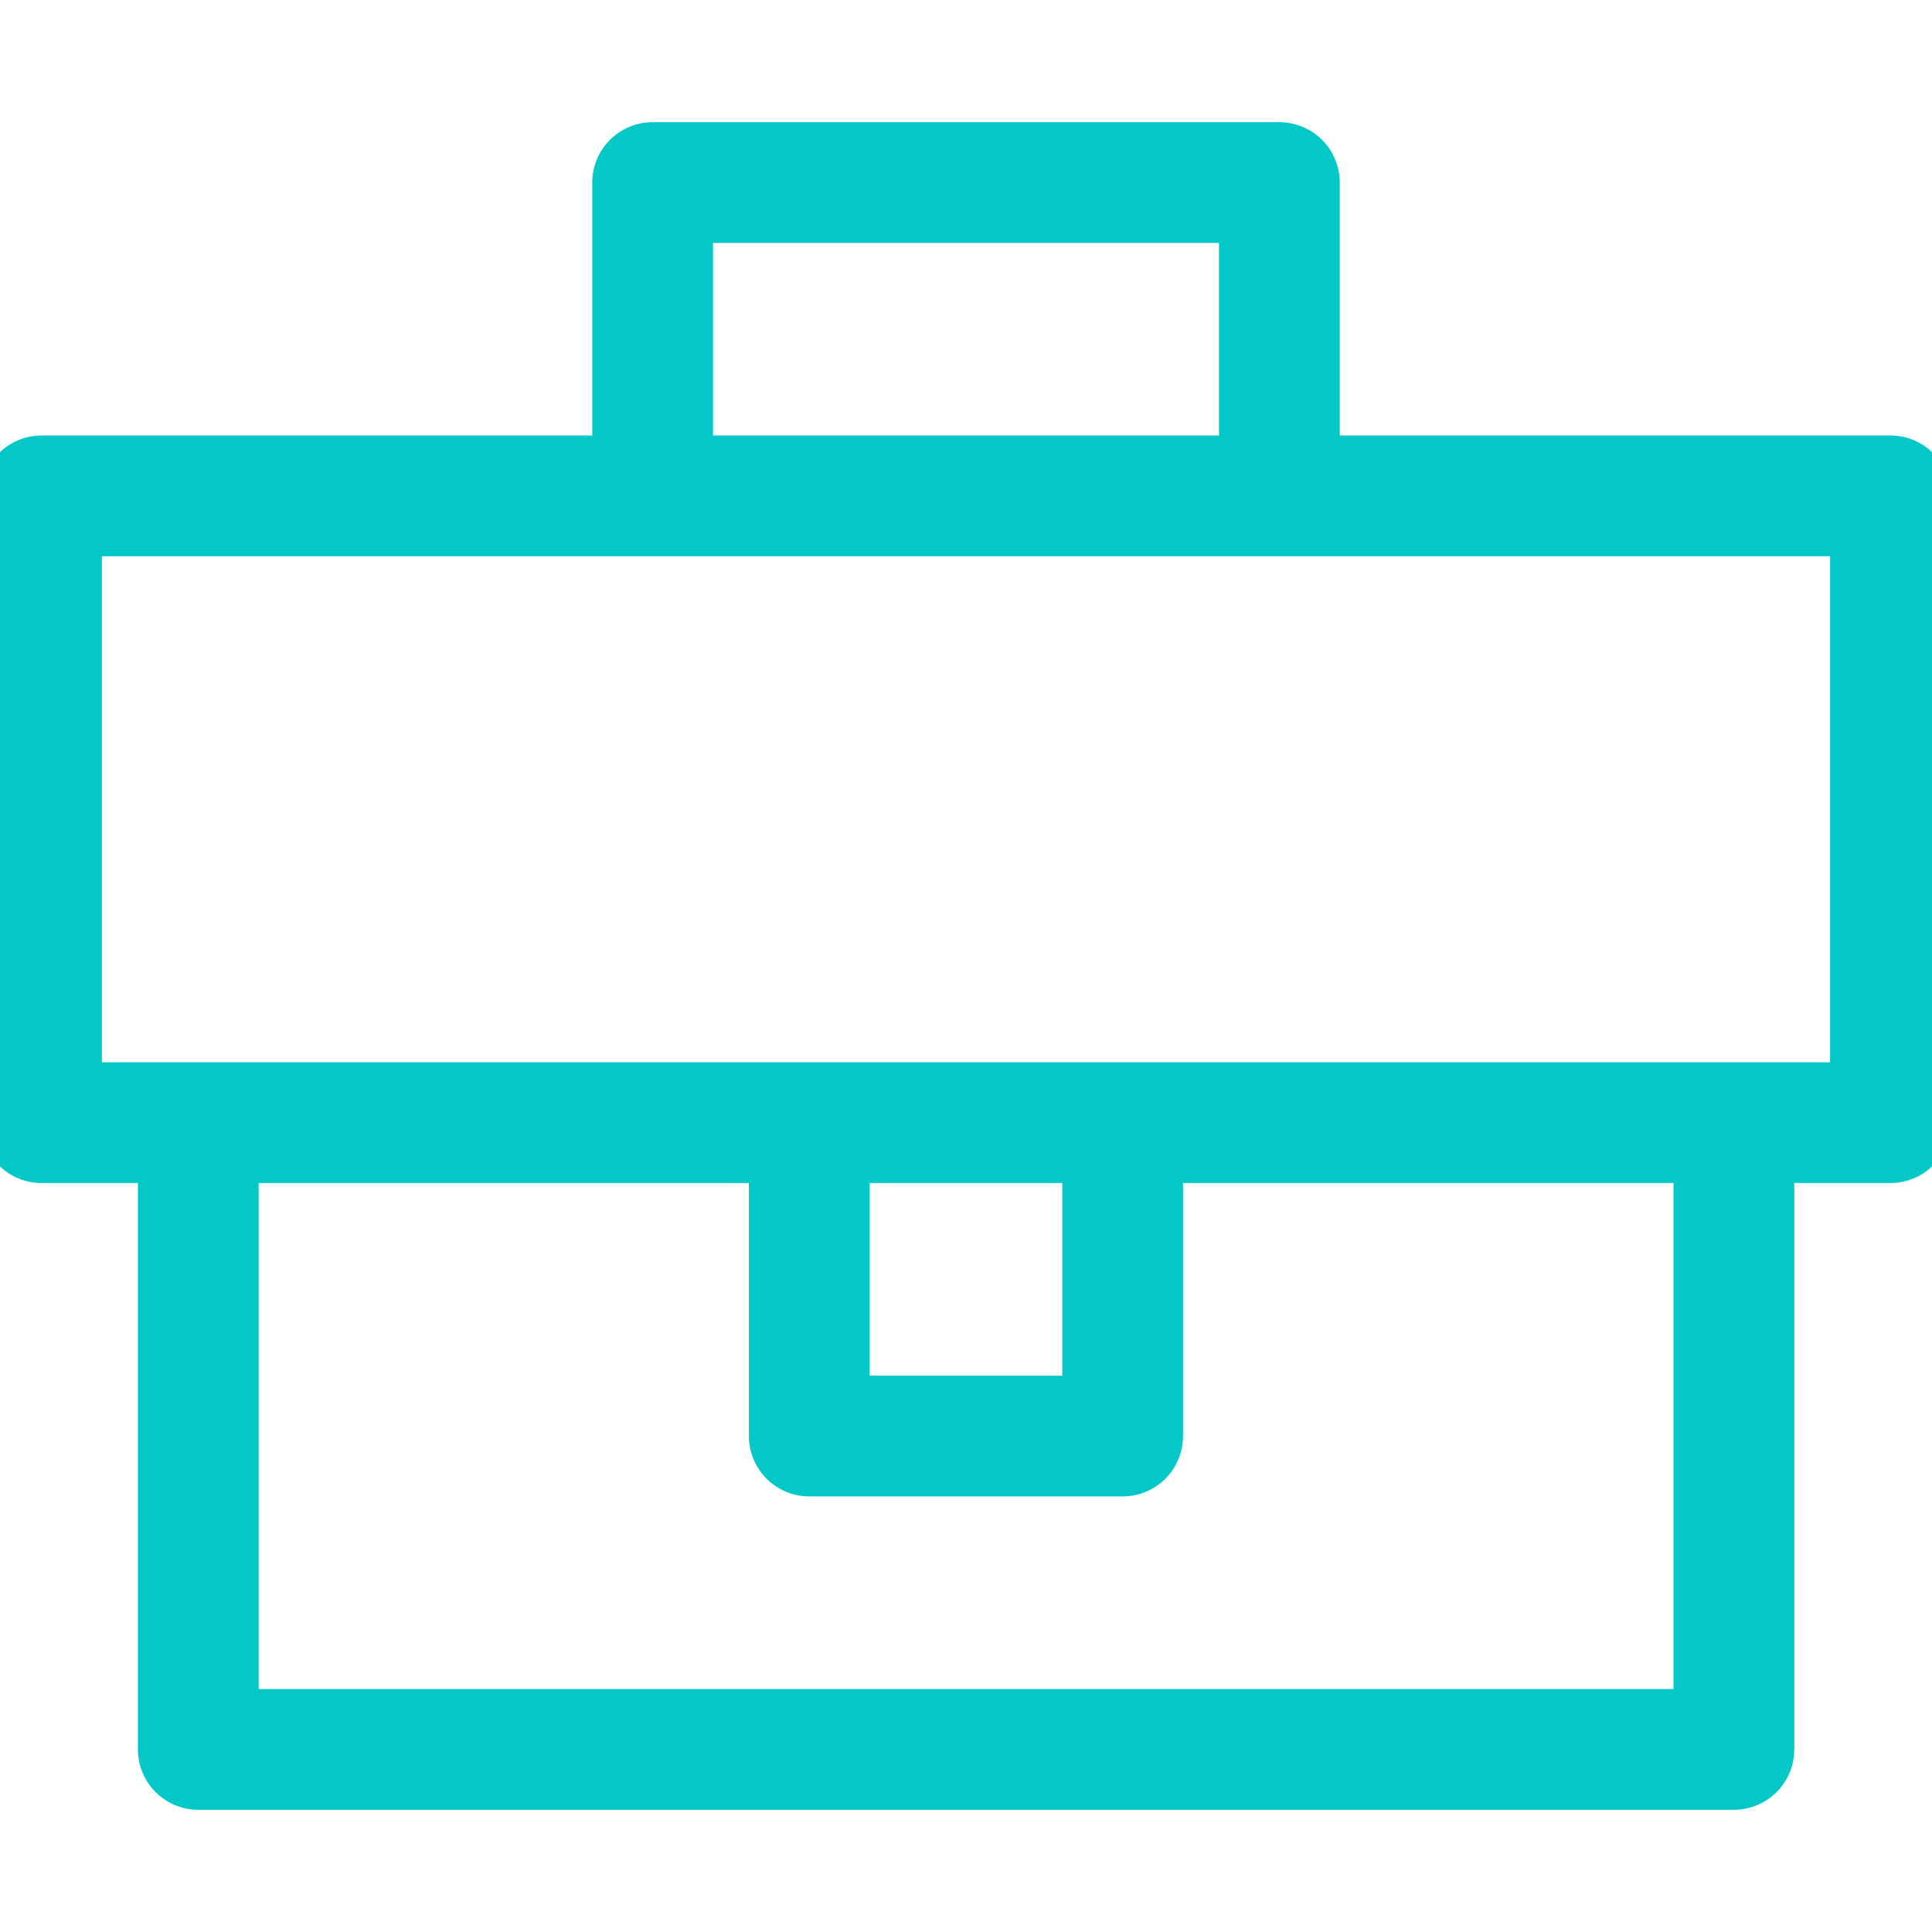 <svg width="24" height="24" viewBox="0 0 24 24" fill="none" xmlns="http://www.w3.org/2000/svg">
<g clip-path="url(#clip0_3341_37079)">
<path d="M13.946 13.946V17.839H10.053V13.946" stroke="#04C8C8" stroke-width="1.5" stroke-miterlimit="10" stroke-linejoin="round"/>
<path d="M8.107 6.161V2.268H15.893V6.161" stroke="#04C8C8" stroke-width="1.5" stroke-miterlimit="10" stroke-linejoin="round"/>
<path d="M21.539 13.946V21.732H2.463V13.946" stroke="#04C8C8" stroke-width="1.5" stroke-miterlimit="10" stroke-linejoin="round"/>
<path d="M23.484 6.16H0.516V13.946H23.484V6.16Z" stroke="#04C8C8" stroke-width="1.5" stroke-miterlimit="10" stroke-linecap="round" stroke-linejoin="round"/>
</g>
<defs>
<clipPath id="clip0_3341_37079">
<rect width="24" height="24" fill="white"/>
</clipPath>
</defs>
</svg>
